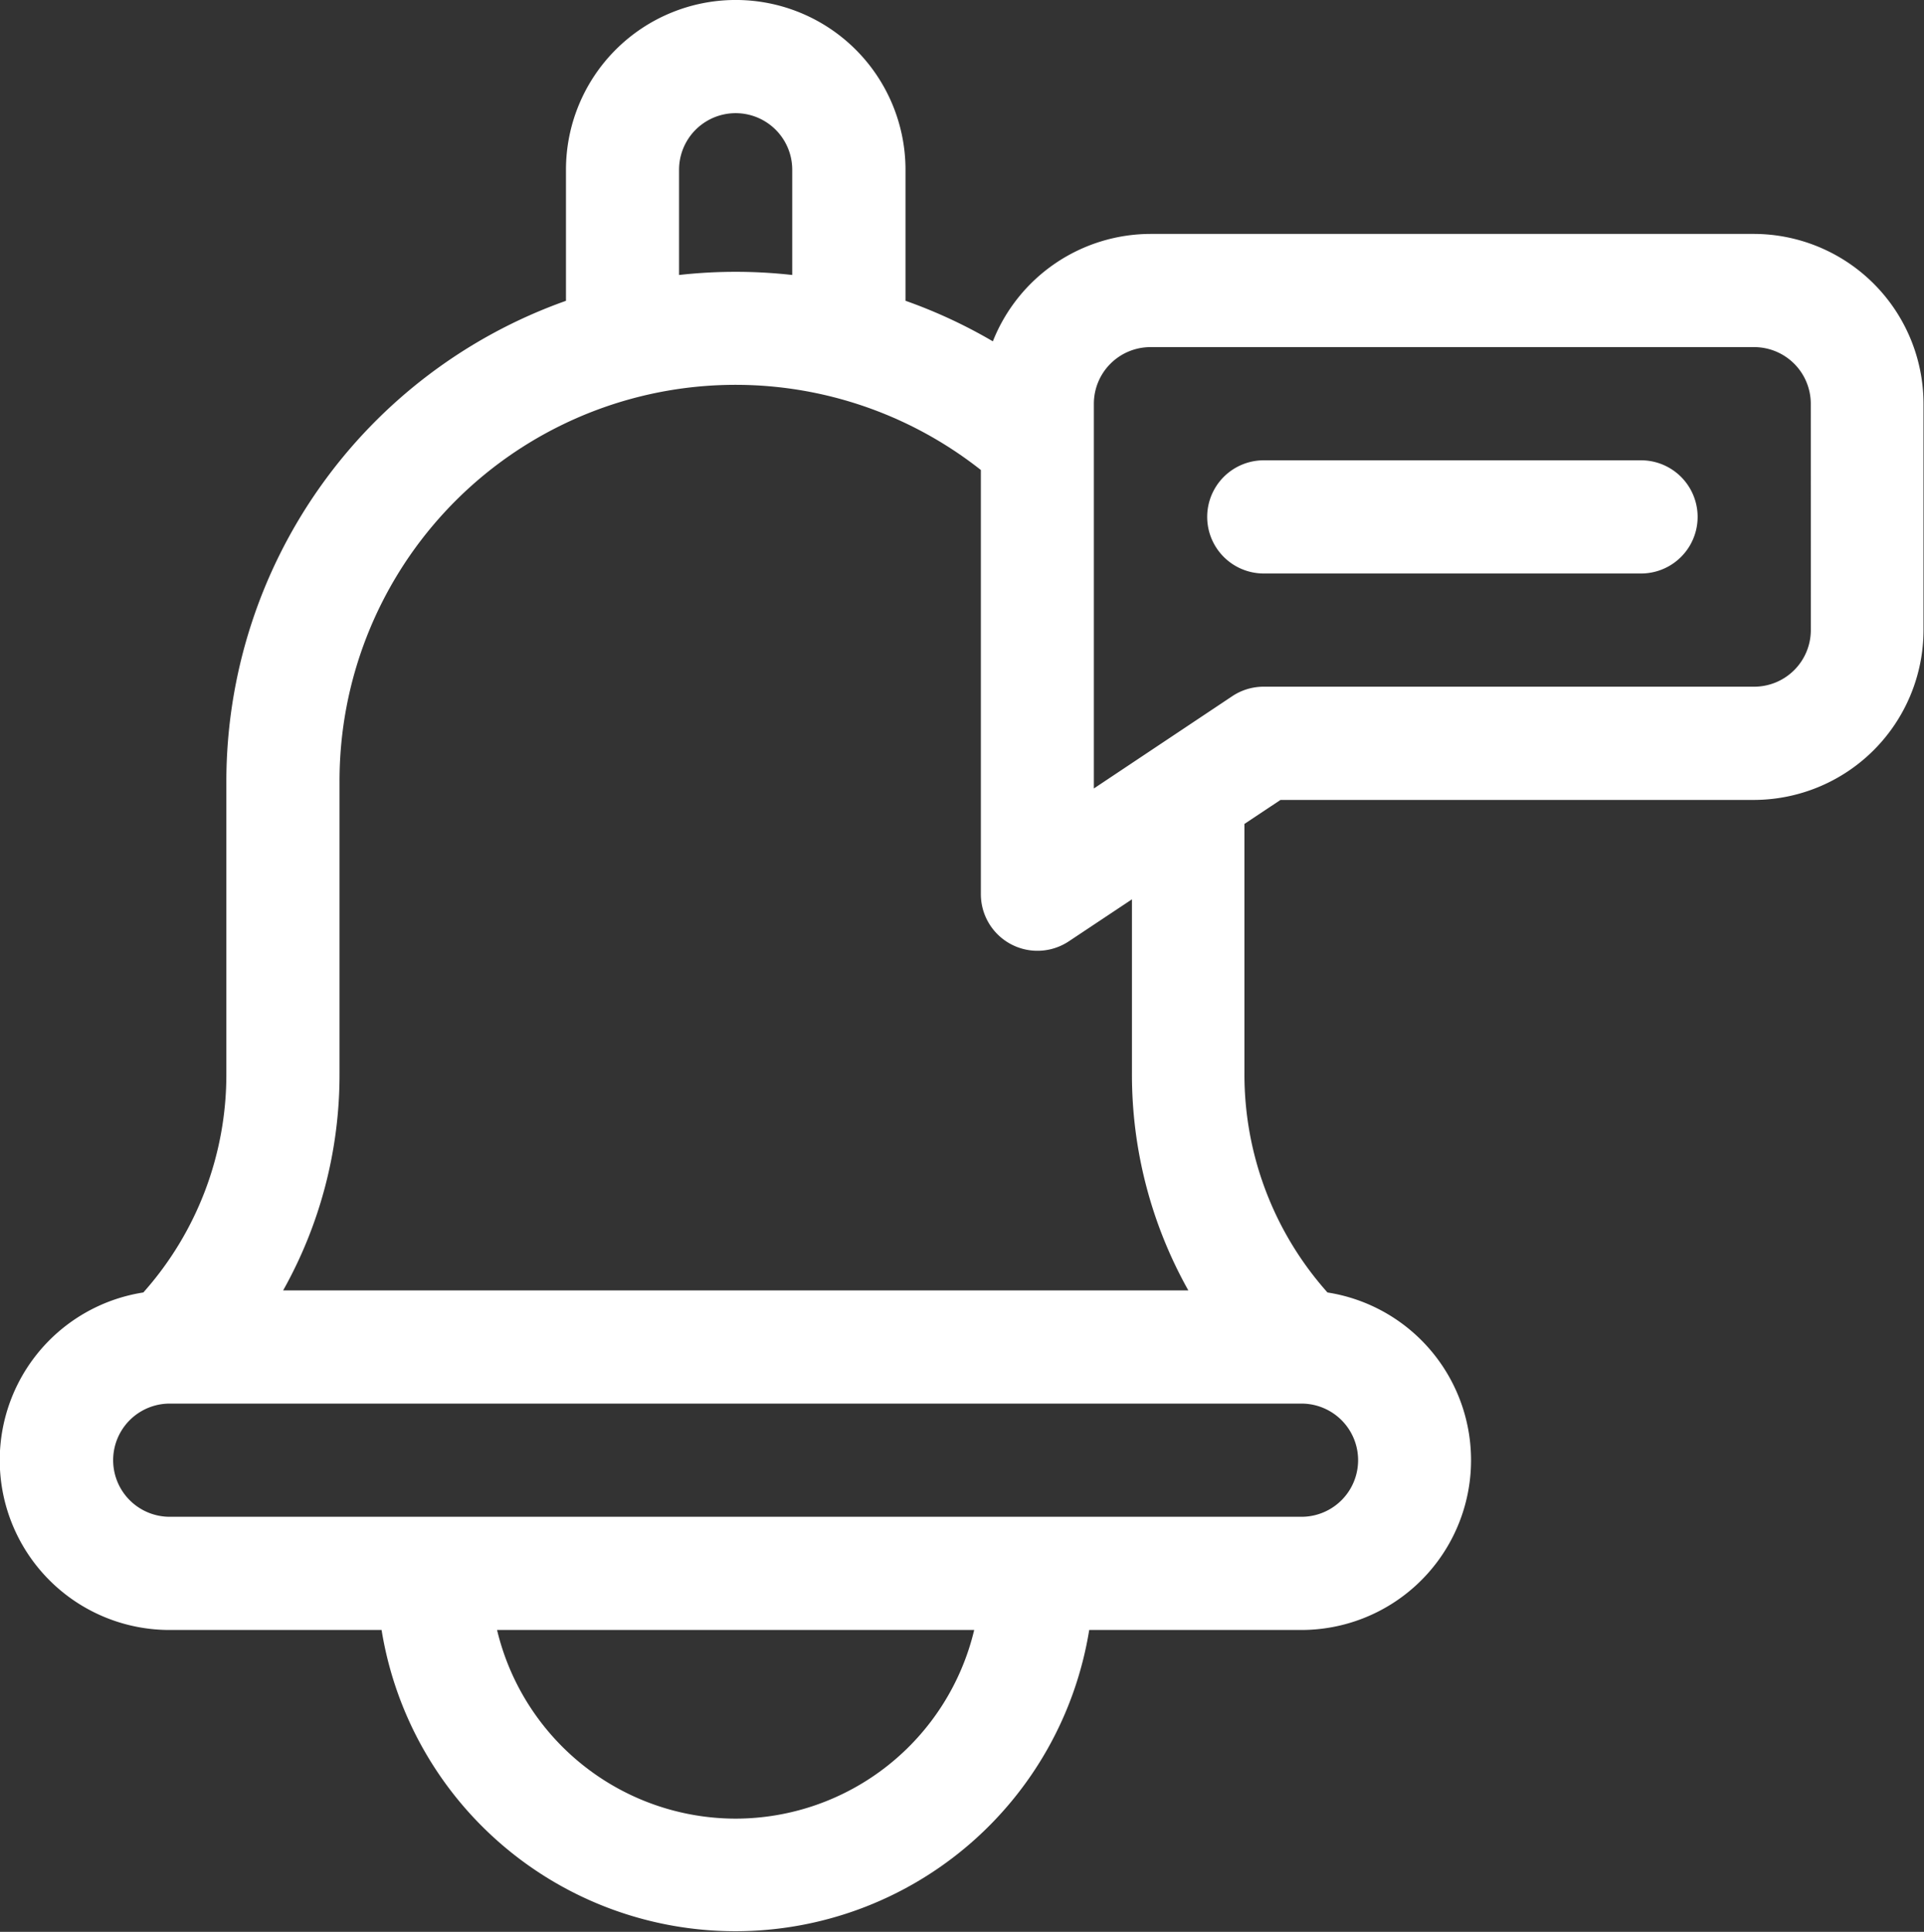 <?xml version="1.0" encoding="UTF-8"?>
<svg xmlns="http://www.w3.org/2000/svg" width="42.687" height="42.854" viewBox="0 0 42.687 42.854">
  <rect x="0" y="0" width="42.687" height="42.854" fill="#333333" stroke="none"/>
  <g id="notification_1_" data-name="notification (1)" transform="translate(-1)">
    <path id="Path_10830" data-name="Path 10830" d="M330.625,122h-8.37a1.255,1.255,0,1,0,0,2.511h8.37a1.255,1.255,0,1,0,0-2.511Z" transform="translate(-293.216 -111.789)" fill="#fff"></path>
    <path id="Path_10831" data-name="Path 10831" d="M39.92,5.189H26.528a3.772,3.772,0,0,0-3.5,2.383,11.262,11.262,0,0,0-1.938-.9V3.766a3.766,3.766,0,0,0-7.533,0V6.673A11.318,11.318,0,0,0,6.022,17.326v6.493A7.263,7.263,0,0,1,4.18,28.671a3.766,3.766,0,0,0,.586,7.487h4.7a7.952,7.952,0,0,0,15.7,0h4.7a3.766,3.766,0,0,0,.586-7.487,7.263,7.263,0,0,1-1.842-4.852V18.277l.8-.532h10.5a3.771,3.771,0,0,0,3.766-3.766V8.956A3.771,3.771,0,0,0,39.92,5.189ZM16.066,3.766a1.255,1.255,0,1,1,2.511,0V6.1a11.278,11.278,0,0,0-2.511,0ZM8.533,23.819V17.326a8.786,8.786,0,0,1,14.229-6.9v9.41a1.256,1.256,0,0,0,1.952,1.045l1.4-.931v3.868a9.773,9.773,0,0,0,1.251,4.807H7.282A9.773,9.773,0,0,0,8.533,23.819Zm8.788,16.524a5.449,5.449,0,0,1-5.293-4.185H22.614A5.449,5.449,0,0,1,17.321,40.343Zm12.555-9.207a1.255,1.255,0,1,1,0,2.511H4.766a1.255,1.255,0,0,1,0-2.511Zm11.3-17.158a1.257,1.257,0,0,1-1.255,1.255H29.039a1.255,1.255,0,0,0-.7.211l-3.07,2.047V8.956A1.257,1.257,0,0,1,26.528,7.7H39.92a1.257,1.257,0,0,1,1.255,1.255Z" fill="#fff"></path>
  </g>
</svg>
